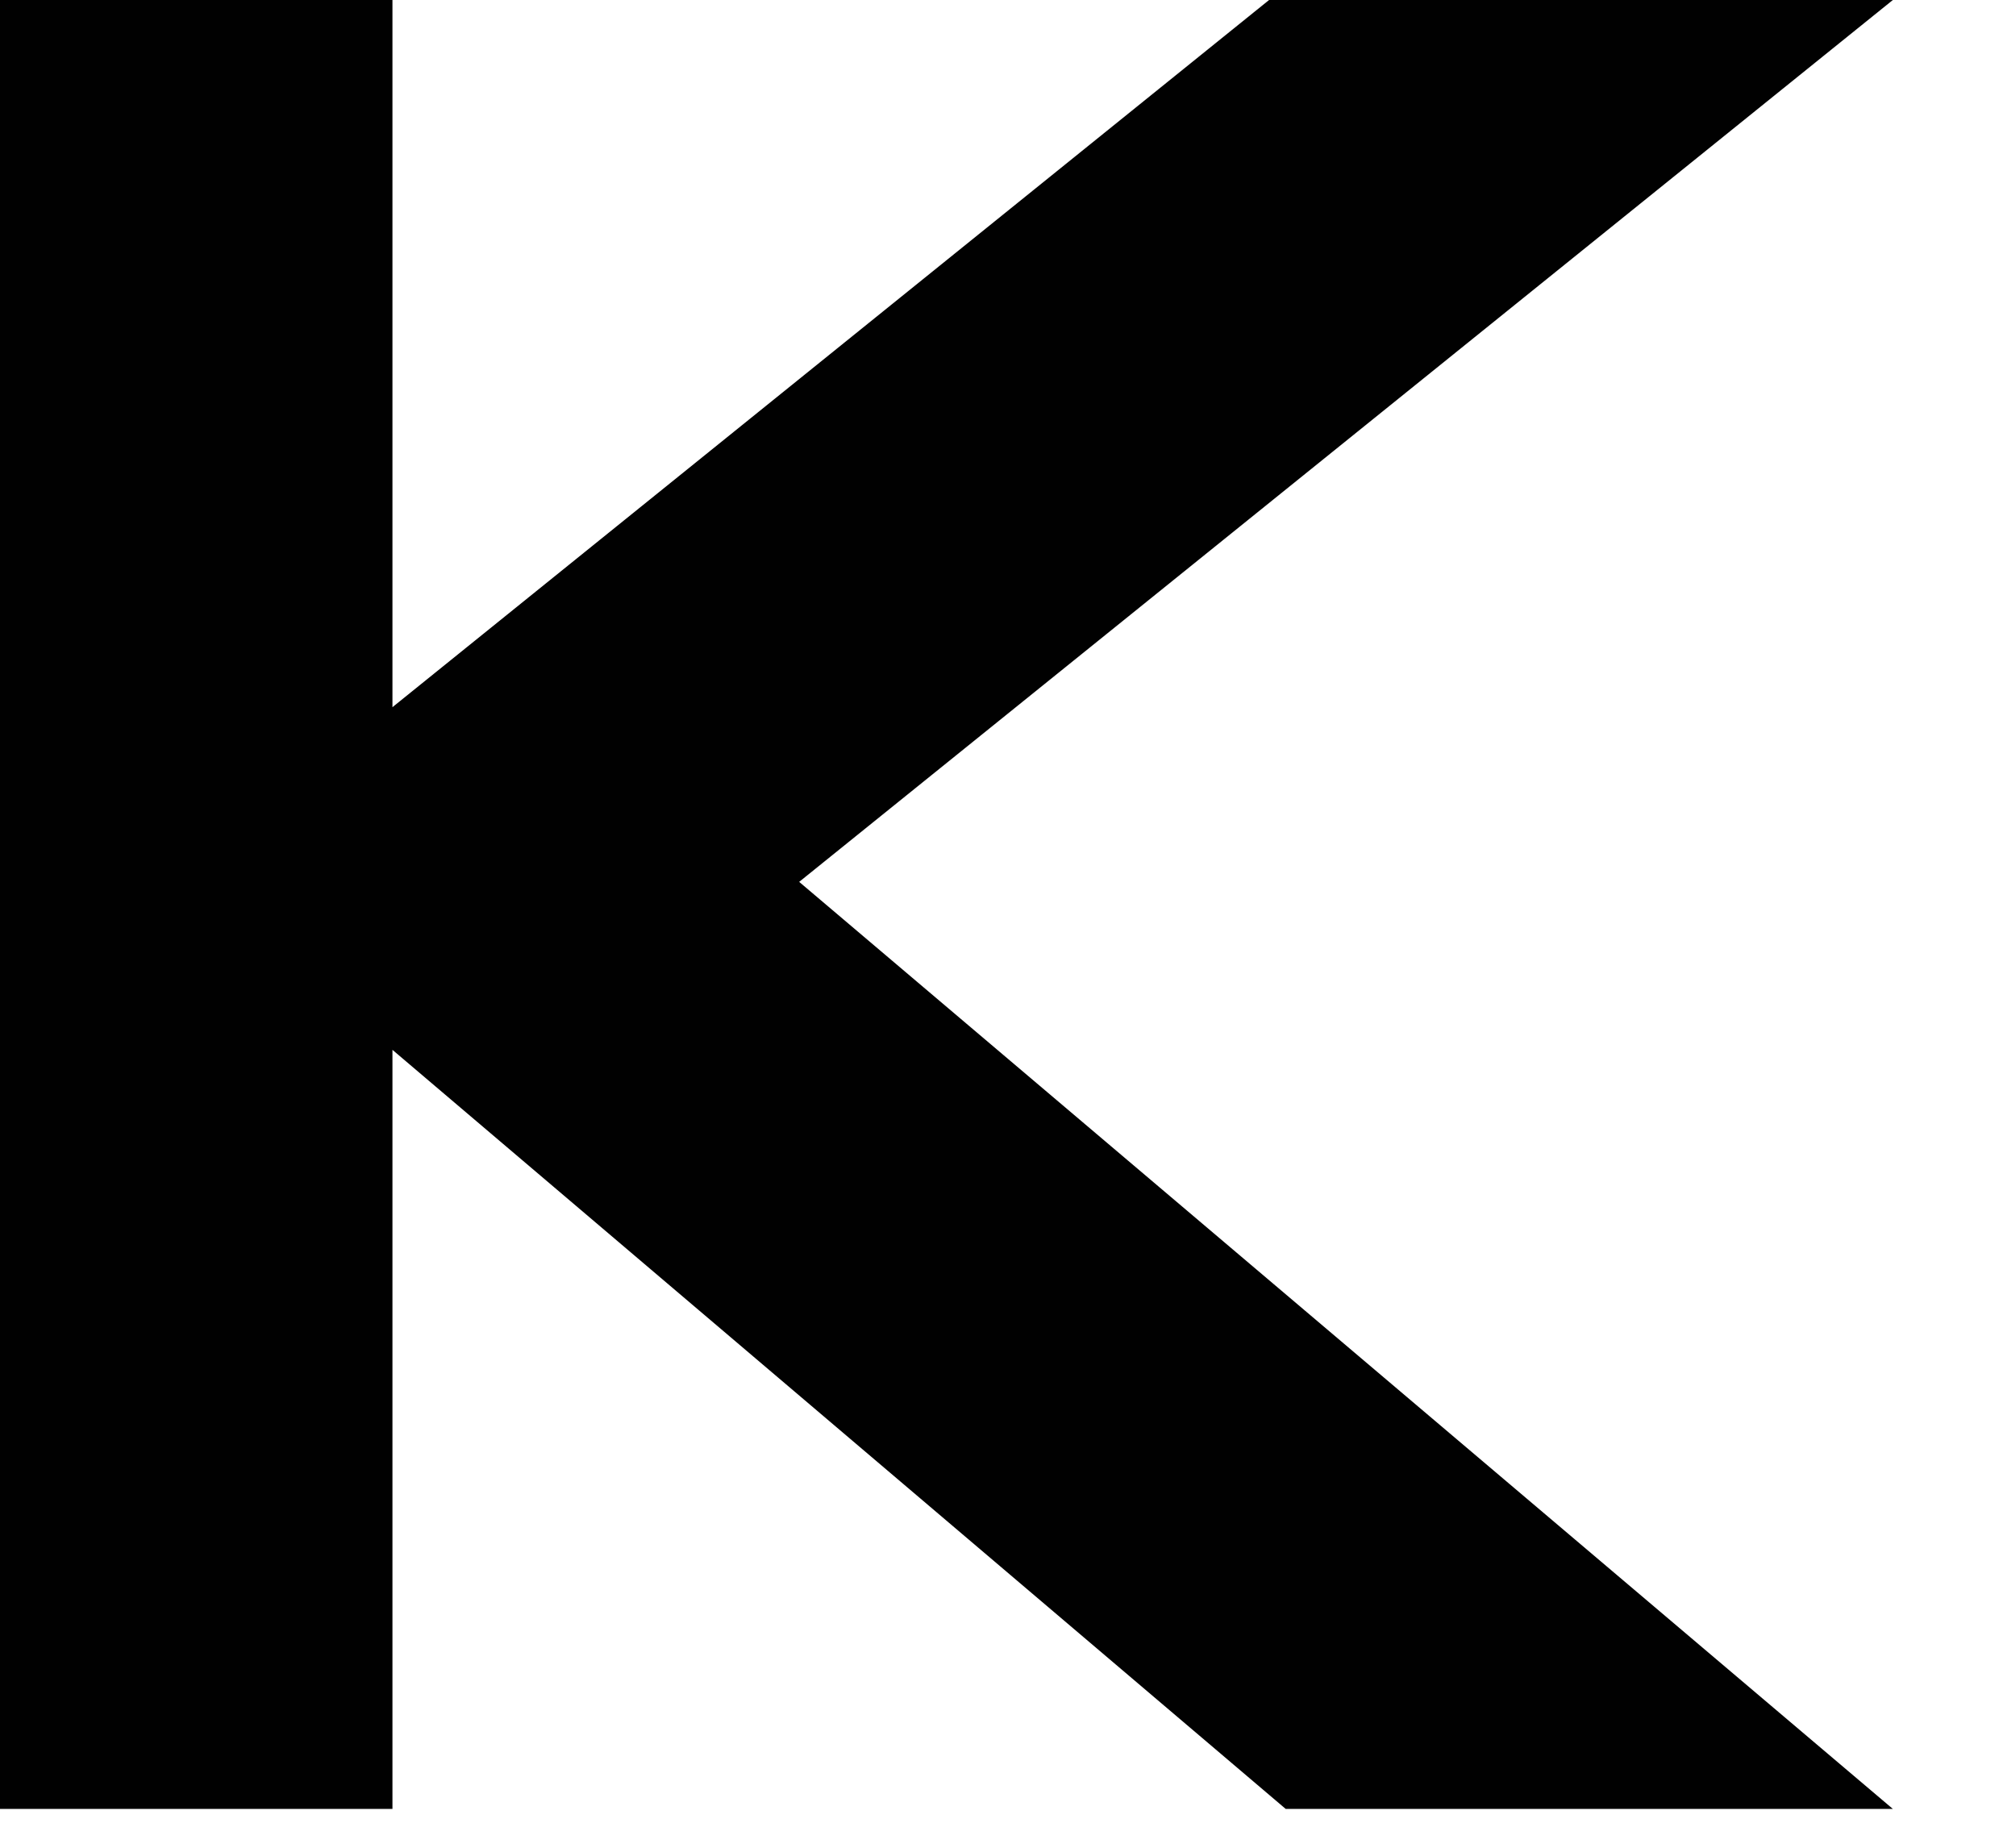 <?xml version="1.0" encoding="utf-8"?>
<svg xmlns="http://www.w3.org/2000/svg" fill="none" height="100%" overflow="visible" preserveAspectRatio="none" style="display: block;" viewBox="0 0 12 11" width="100%">
<path d="M11.267 10.769L4.757 5.25L11.267 0H7.554L2.336 4.21V0H0V10.769H2.327H2.336V6.25L7.653 10.769H11.267Z" fill="#010101" id="Vector"/>
</svg>
